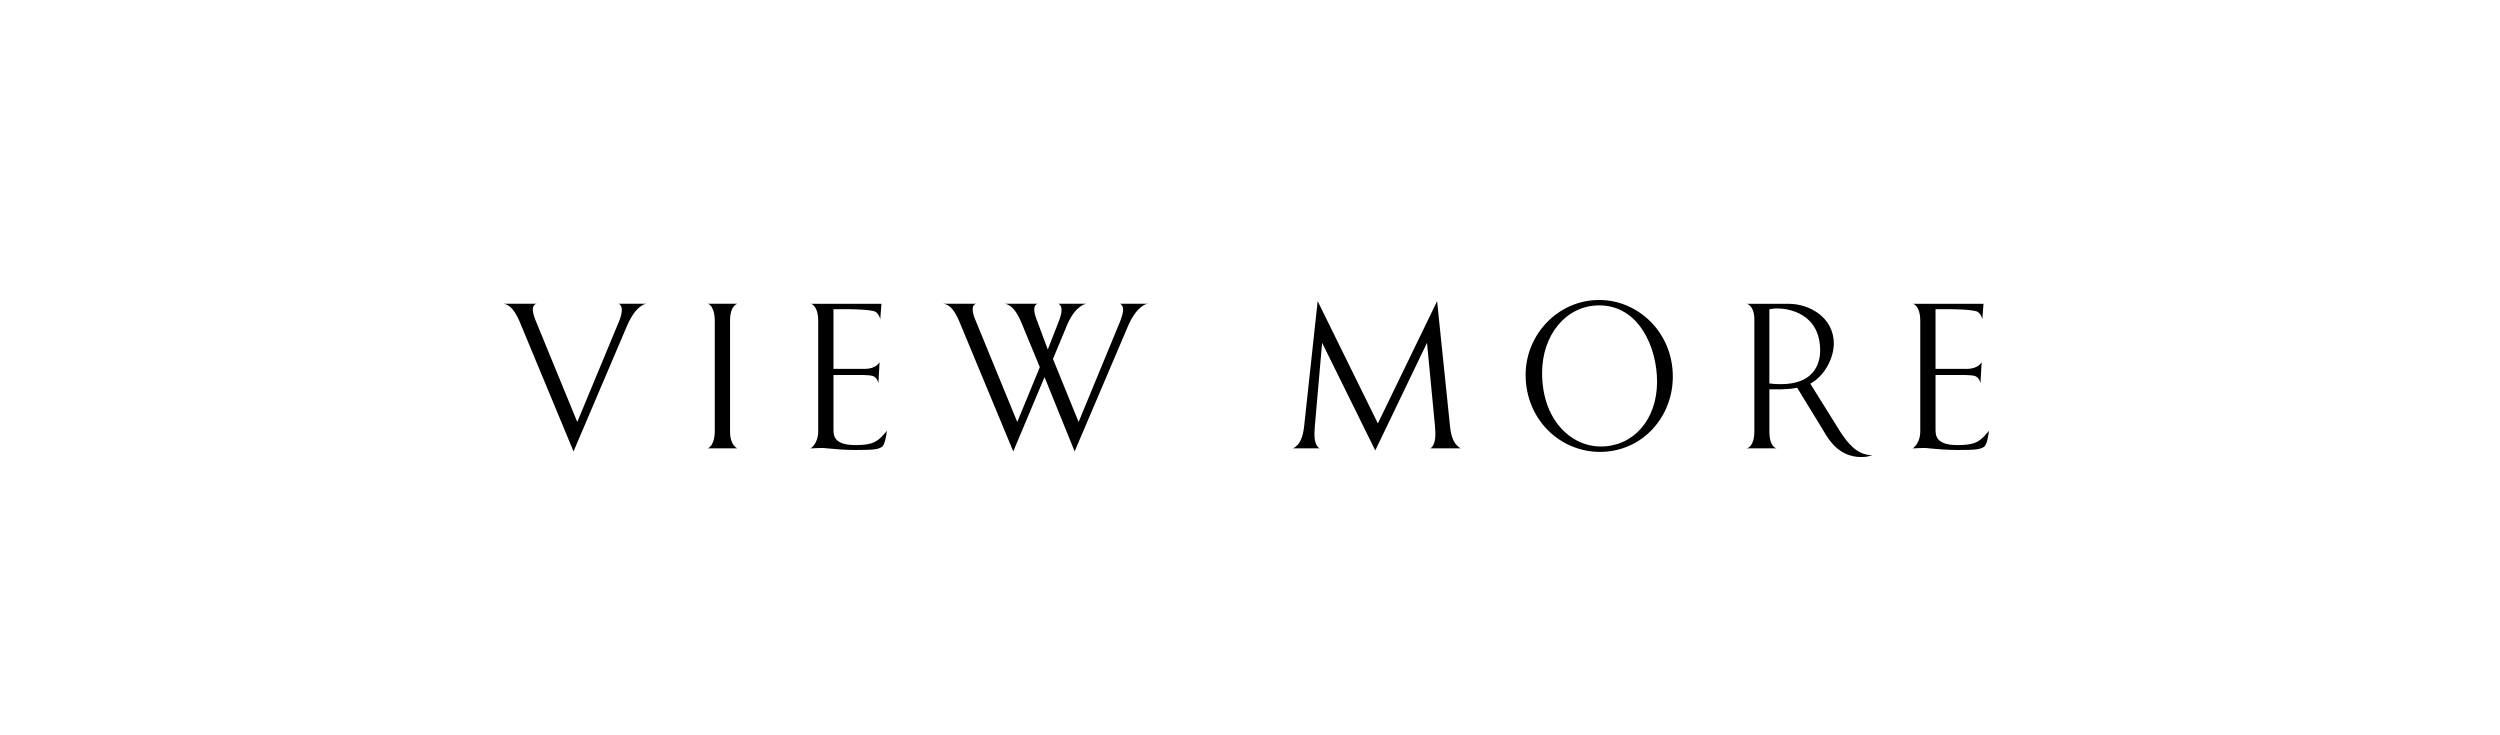 <?xml version="1.0" encoding="UTF-8"?>
<svg id="_レイヤー_2" data-name="レイヤー 2" xmlns="http://www.w3.org/2000/svg" width="115.674" height="34.023" viewBox="0 0 115.674 34.023">
  <defs>
    <style>
      .cls-1 {
        fill: #fff;
      }
    </style>
  </defs>
  <g id="_レイヤー_1-2" data-name="レイヤー 1">
    <g>
      <rect class="cls-1" width="115.674" height="34.023"/>
      <g>
        <path d="M29.909,14.055c-.098.01-.195.064-.293.141-.175.131-.37.369-.577.816l-2.502,5.875-2.503-6.027c-.185-.426-.424-.773-.739-.805h1.534c-.065.01-.109.053-.142.107-.055.098-.055.305.108.697l1.915,4.666,1.937-4.666c.142-.359.142-.555.098-.676-.032-.064-.065-.107-.119-.129h1.283Z"/>
        <path d="M34.116,14.055c-.065.021-.119.064-.174.129-.087.121-.163.305-.163.654v5.113c0,.336.076.521.163.641.055.076.108.121.174.152h-1.37c.054-.021.108-.064.163-.131.076-.119.163-.314.163-.662v-5.113c0-.359-.087-.545-.163-.664-.055-.066-.109-.109-.163-.119h1.37Z"/>
        <path d="M37.672,20.583c.088-.121.186-.316.186-.631v-5.113c0-.359-.087-.545-.174-.664-.055-.066-.109-.109-.175-.119h3.275l-.055.717c-.011-.043-.021-.086-.044-.131-.032-.076-.087-.152-.163-.207-.174-.119-1.142-.129-1.338-.129h-.62v2.762h1.437c.293,0,.435-.076.555-.152.054-.043.108-.098.142-.162,0,.088-.055.859-.055.979-.011-.043-.021-.086-.044-.131-.032-.076-.098-.152-.185-.195-.186-.076-.707-.055-1.143-.055h-.707v2.535c0,.305.065.707,1.022.707.664,0,.882-.119,1.066-.26.098-.076.185-.164.261-.262.044-.043.087-.088.12-.143,0,.088-.076.633-.218.74-.185.121-.337.152-1.24.152-.468,0-.968-.043-1.306-.076-.185-.031-.358-.01-.522-.01-.087.01-.174.01-.25.01.065-.031.12-.086.174-.162Z"/>
        <path d="M53.107,14.055c-.098.01-.196.064-.294.141-.174.131-.381.369-.588.816l-2.502,5.875-1.393-3.439-1.447,3.439-2.502-6.027c-.185-.426-.402-.773-.74-.805h1.523c-.055.01-.098.053-.131.107-.043.098-.054.305.12.697l1.915,4.666,1.044-2.535-.881-2.131c-.186-.426-.436-.773-.751-.805h1.534c-.055.01-.098.053-.131.107-.043.098-.054.305.109.697l.489,1.316.512-1.316c.141-.359.141-.555.098-.676-.033-.064-.065-.107-.12-.129h1.295c-.098.021-.195.064-.294.141-.174.131-.381.348-.587.816l-.664,1.6,1.186,2.914,1.926-4.666c.142-.359.152-.555.109-.676-.033-.064-.065-.107-.12-.129h1.284Z"/>
        <path d="M60.836,19.723c-.044.467,0,.717.076.859.032.076.087.131.142.162h-1.229c.076-.031.142-.086.218-.162.119-.131.239-.371.294-.816l.631-5.832,2.785,5.658,2.741-5.658.599,5.799c.043.447.163.697.283.838.064.076.141.143.217.174h-1.414c.055-.031.109-.086.142-.162.076-.143.119-.393.076-.859l-.37-3.863-2.394,4.982-2.459-4.982-.337,3.863Z"/>
        <path d="M73.996,13.88c1.806,0,3.405,1.502,3.405,3.547,0,1.883-1.426,3.482-3.373,3.482-1.839,0-3.438-1.49-3.438-3.568,0-1.85,1.49-3.461,3.405-3.461ZM73.996,14.13c-1.556,0-2.644,1.393-2.644,3.123,0,2.166,1.327,3.406,2.72,3.406,1.479,0,2.6-1.209,2.6-3.004,0-1.576-.837-3.525-2.676-3.525Z"/>
        <path d="M85.132,19.952c.37.564.794,1.109,1.502,1.109l-.152.043c-.099.033-.218.043-.381.043-.457,0-1.077-.174-1.578-.967l-1.37-2.242c-.425.098-.979.076-1.284.076v1.938c0,.381.076.555.163.674.055.064.108.109.174.119h-1.403c.065-.01.131-.043.186-.107.087-.1.185-.305.185-.686v-5.189c0-.316-.098-.502-.185-.6-.055-.055-.109-.098-.175-.107h1.926c1.045,0,2.11.674,2.11,1.838,0,.631-.392,1.479-1.088,1.859l1.371,2.199ZM84.218,16.219c0-1.73-1.49-1.947-1.958-1.947-.142,0-.218.01-.294.021l-.098.021v3.428c.087.01.261.033.533.033,1.447,0,1.816-.85,1.816-1.557Z"/>
        <path d="M88.664,20.583c.088-.121.186-.316.186-.631v-5.113c0-.359-.087-.545-.174-.664-.055-.066-.109-.109-.175-.119h3.275l-.055.717c-.011-.043-.021-.086-.044-.131-.032-.076-.087-.152-.163-.207-.174-.119-1.142-.129-1.338-.129h-.62v2.762h1.437c.293,0,.435-.076.555-.152.054-.043.108-.098.142-.162,0,.088-.055.859-.055.979-.011-.043-.021-.086-.044-.131-.032-.076-.098-.152-.185-.195-.186-.076-.707-.055-1.143-.055h-.707v2.535c0,.305.065.707,1.022.707.664,0,.882-.119,1.066-.26.098-.076.185-.164.261-.262.044-.043.087-.088.12-.143,0,.088-.076.633-.218.74-.185.121-.337.152-1.24.152-.468,0-.968-.043-1.306-.076-.185-.031-.358-.01-.522-.01-.087.01-.174.01-.25.01.065-.031.12-.086.174-.162Z"/>
      </g>
    </g>
  </g>
</svg>